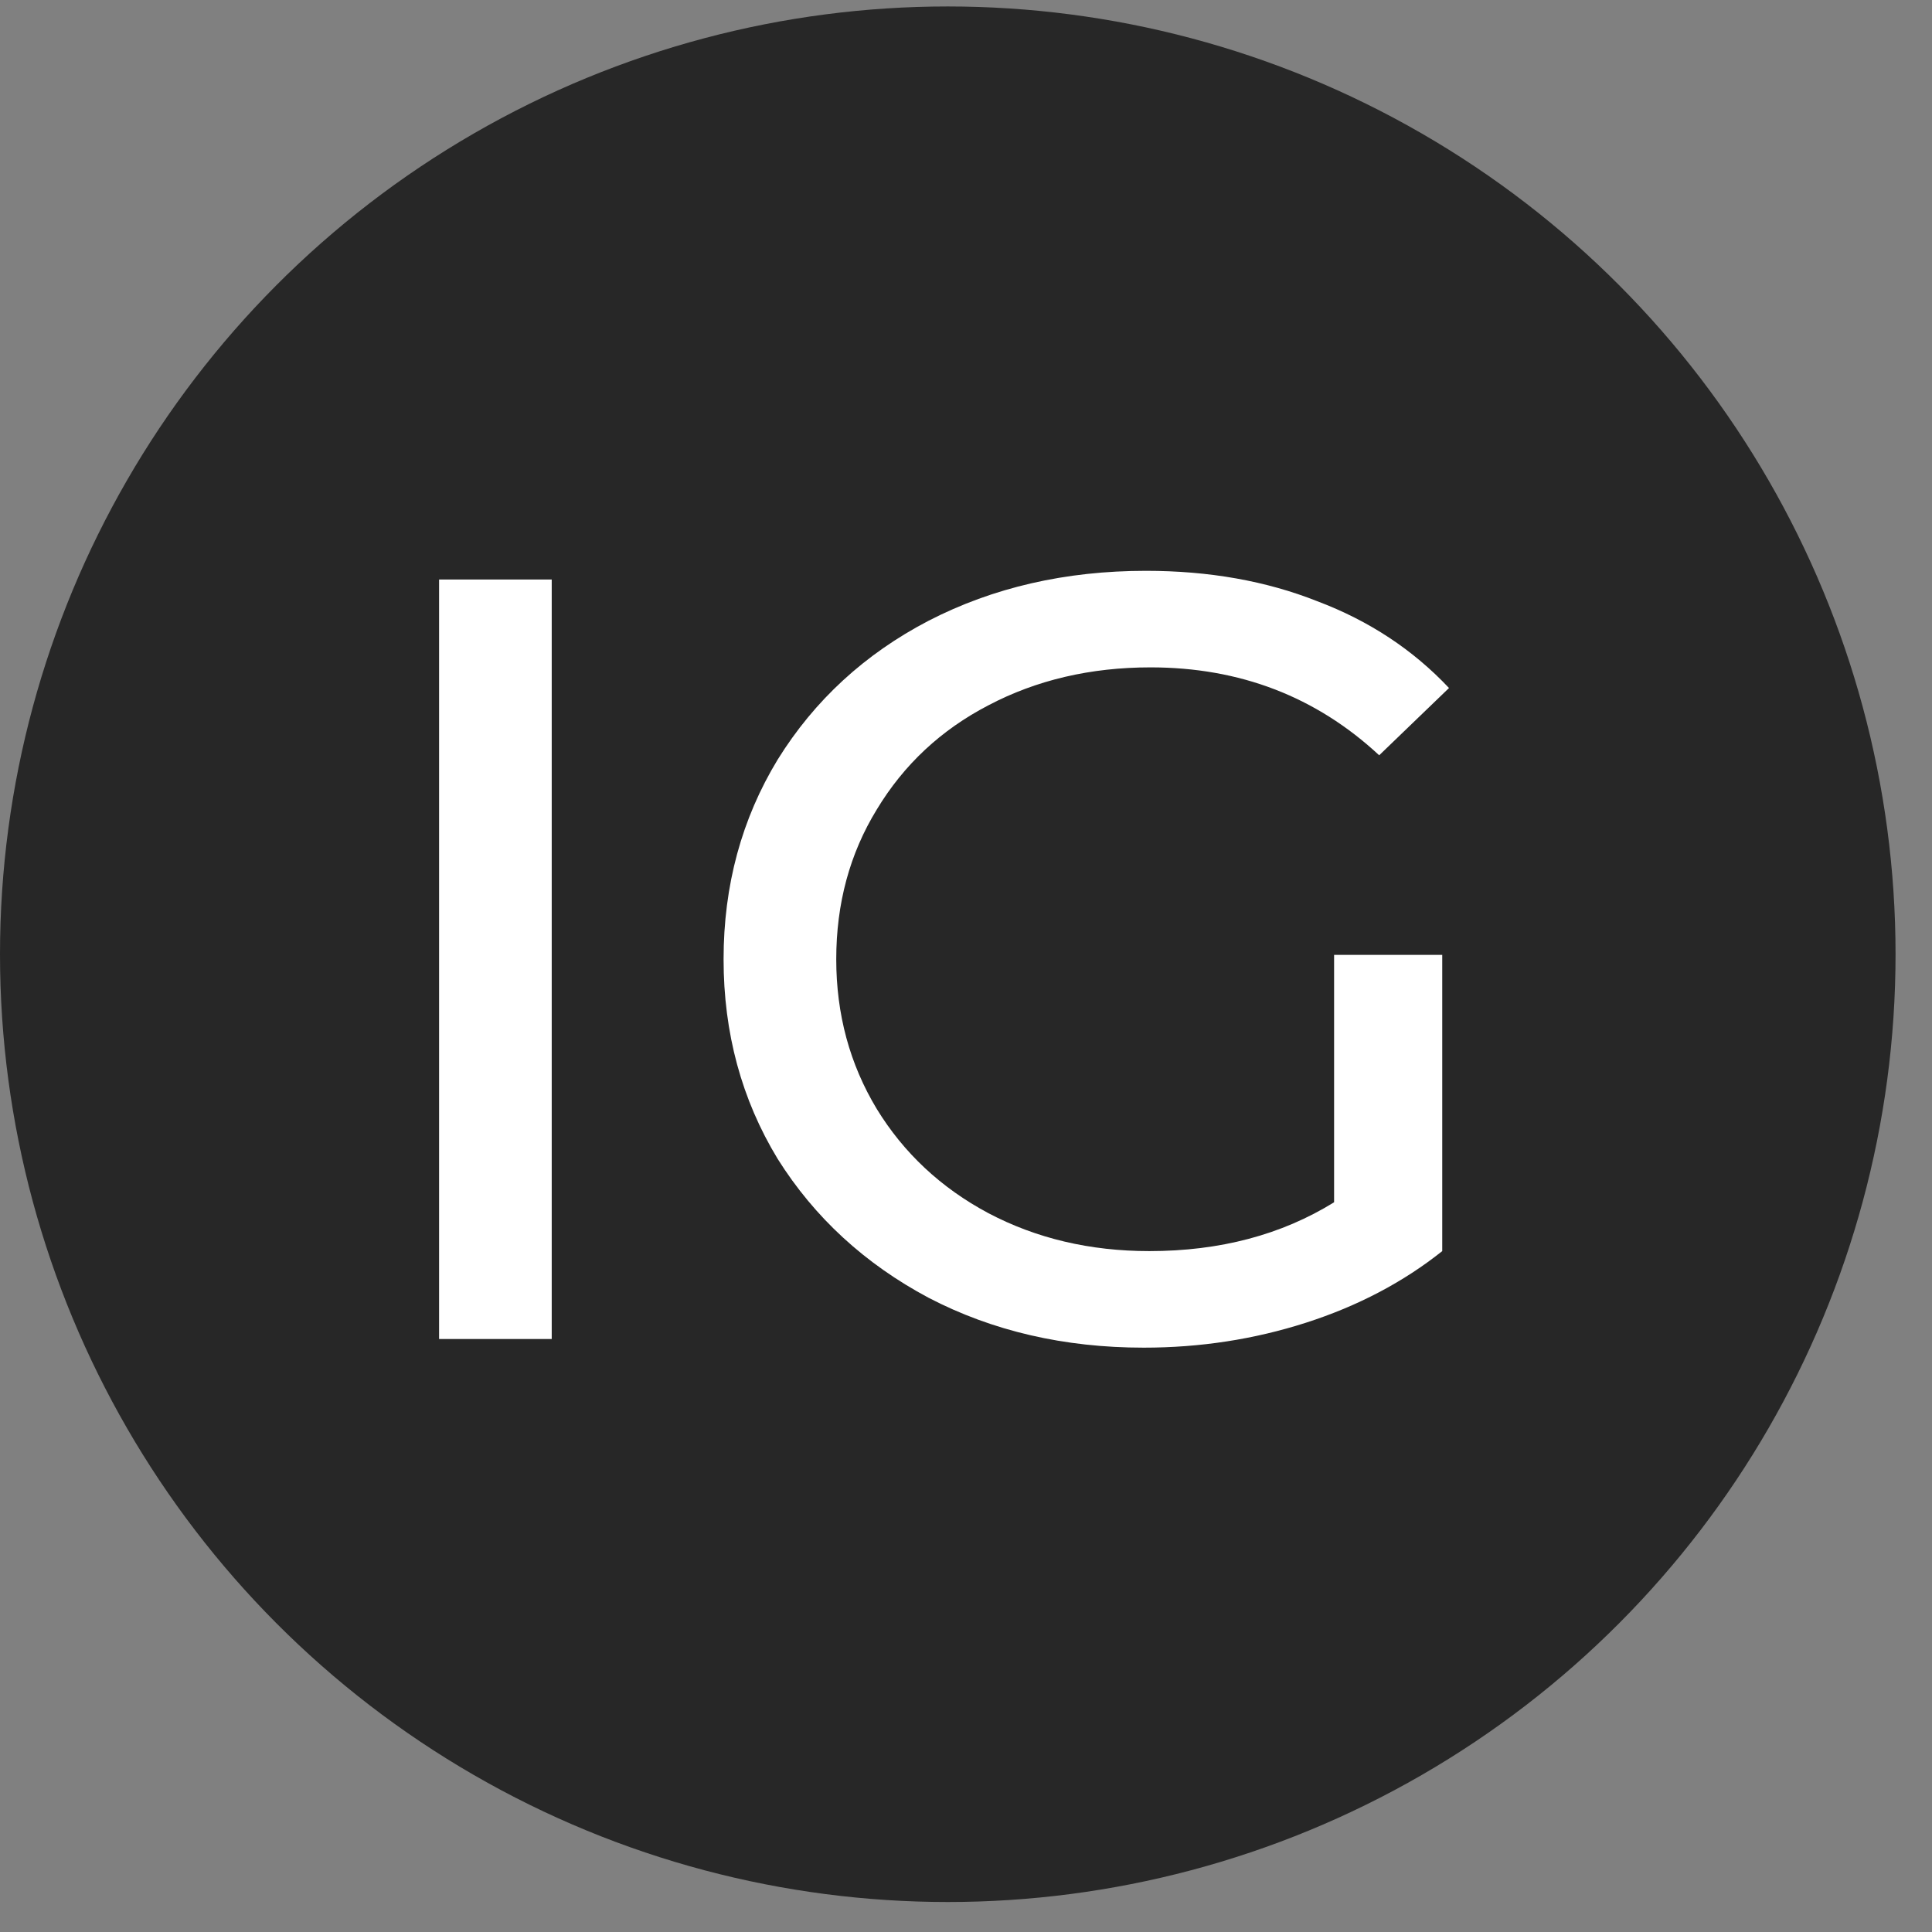 <?xml version="1.0" encoding="UTF-8"?> <svg xmlns="http://www.w3.org/2000/svg" width="44" height="44" viewBox="0 0 44 44" fill="none"><rect x="0" y="0" width="44" height="44" fill="#808080" stroke="none"/> <circle cx="21.585" cy="21.732" r="21.585" fill="#272727"></circle> <path d="M10 13.198H12.565V30.495H10V13.198Z" fill="white"></path> <path d="M30.383 21.747H32.846V28.493C31.957 29.201 30.922 29.745 29.742 30.124C28.562 30.503 27.331 30.692 26.048 30.692C24.235 30.692 22.602 30.313 21.148 29.556C19.695 28.781 18.549 27.727 17.711 26.393C16.89 25.042 16.479 23.526 16.479 21.846C16.479 20.166 16.89 18.65 17.711 17.299C18.549 15.949 19.695 14.894 21.148 14.137C22.619 13.379 24.269 13 26.099 13C27.536 13 28.836 13.231 29.999 13.692C31.179 14.137 32.179 14.796 33 15.669L31.41 17.201C29.973 15.866 28.237 15.199 26.202 15.199C24.834 15.199 23.602 15.488 22.508 16.064C21.43 16.624 20.584 17.415 19.968 18.436C19.352 19.441 19.045 20.578 19.045 21.846C19.045 23.098 19.352 24.235 19.968 25.256C20.584 26.261 21.43 27.052 22.508 27.628C23.602 28.205 24.825 28.493 26.176 28.493C27.784 28.493 29.186 28.122 30.383 27.381V21.747Z" fill="white"></path> </svg> 